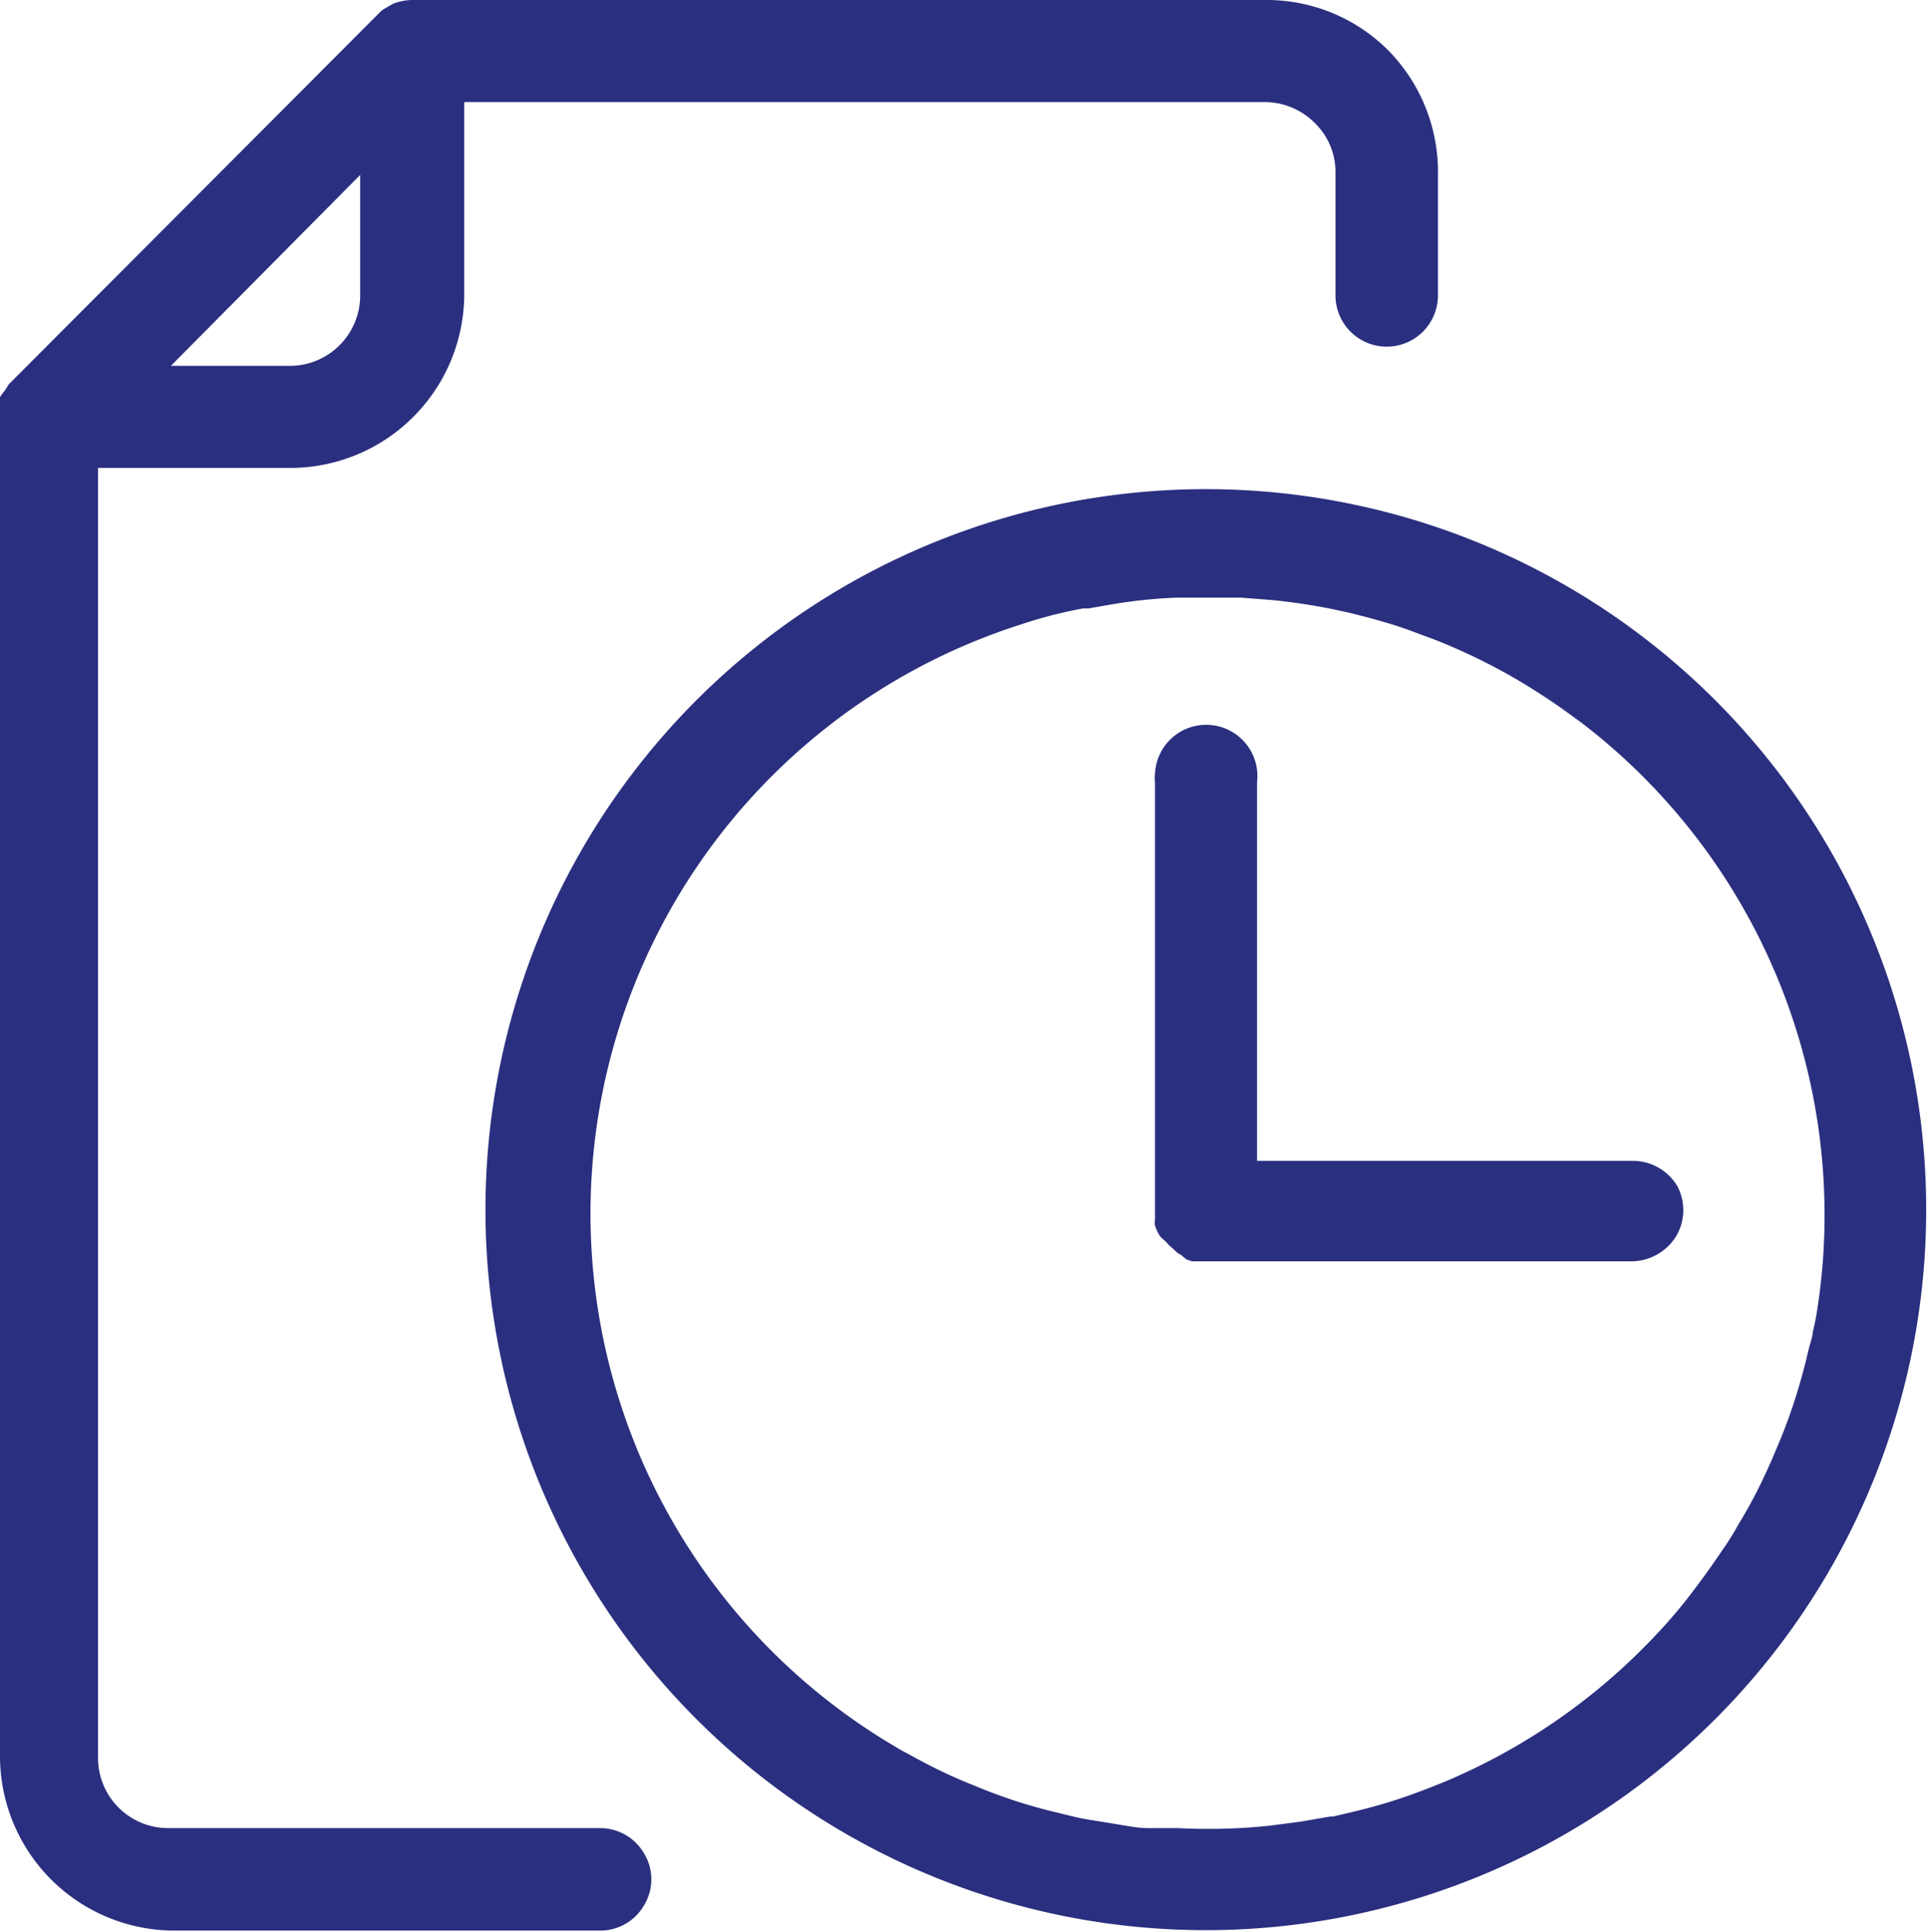 <svg xmlns="http://www.w3.org/2000/svg" viewBox="0 0 48.15 48.26"><defs><style>.cls-1{fill:#2b2f7f;}</style></defs><g id="Layer_2" data-name="Layer 2"><g id="Layer_1-2" data-name="Layer 1"><g id="Layer_1-3" data-name="Layer 1"><path id="Path_47329" data-name="Path 47329" class="cls-1" d="M34.7,1.27A4.29,4.29,0,0,0,31.64,0H10.31a1.36,1.36,0,0,0-.48.09L9.67.18,9.54.26,9.4.4.3,9.52.22,9.6l-.1.16A1.19,1.19,0,0,0,0,9.92l0,.13V43.9a4.36,4.36,0,0,0,4.32,4.33H15a1.26,1.26,0,0,0,1.08-.61,1.25,1.25,0,0,0,0-1.34A1.27,1.27,0,0,0,15,45.67H4.21a1.75,1.75,0,0,1-1.76-1.75V11.69H7.27A4.35,4.35,0,0,0,11.6,7.37V2.55h20a1.77,1.77,0,0,1,1.25.52,1.71,1.71,0,0,1,.52,1.26V7.38a1.28,1.28,0,0,0,2.56,0v-3A4.33,4.33,0,0,0,34.7,1.27ZM9,7.38A1.76,1.76,0,0,1,7.27,9.14h-3L9,4.37Z"/><path id="Path_47330" data-name="Path 47330" class="cls-1" d="M35.84,15.93a16.33,16.33,0,0,1,2.06,1A15.07,15.07,0,0,0,35.84,15.93Z"/><path class="cls-1" d="M30.13,12.22a18,18,0,1,0,18,18A18,18,0,0,0,30.13,12.22Zm15.17,21c0,.17-.07.33-.11.5a14.55,14.55,0,0,1-.5,1.71c-.08.22-.16.43-.25.64s-.19.46-.3.69a11.84,11.84,0,0,1-.7,1.32,6.18,6.18,0,0,1-.4.64c-.28.42-.58.83-.89,1.23a13.38,13.38,0,0,1-1,1.13,15.43,15.43,0,0,1-5,3.41c-.46.19-.93.37-1.41.52s-.95.26-1.43.37h-.07l-.75.13-.77.1a14.6,14.6,0,0,1-2.29.06l-.74,0c-.25,0-.5-.05-.74-.09s-.49-.08-.74-.12-.48-.1-.72-.16a13,13,0,0,1-2.14-.69,12.74,12.74,0,0,1-1.54-.73c-.17-.09-.34-.18-.5-.28a15.45,15.45,0,0,1,3.2-28,11.36,11.36,0,0,1,1.55-.4l.14,0,.69-.12a12.82,12.82,0,0,1,1.52-.15l.76,0c.28,0,.55,0,.83,0l.78.06a15.23,15.23,0,0,1,1.53.23c.22.05.44.09.65.15.43.11.86.23,1.27.38l.62.23a15.07,15.07,0,0,1,2.06,1c.29.17.57.35.84.53s.51.36.76.54a15.49,15.49,0,0,1,6.08,12.3,15.21,15.21,0,0,1-.18,2.35A6,6,0,0,1,45.3,33.26Z"/><path id="Path_47330_-_Outline" data-name="Path 47330 - Outline" class="cls-1" d="M35.84,15.93a16.33,16.33,0,0,1,2.06,1A15.07,15.07,0,0,0,35.84,15.93Zm0,0a16.33,16.33,0,0,1,2.06,1A15.07,15.07,0,0,0,35.84,15.93Zm0,0a16.33,16.33,0,0,1,2.06,1A15.07,15.07,0,0,0,35.84,15.93Z"/><path class="cls-1" d="M41.89,30.87a1.32,1.32,0,0,1-1.11.64h-11l-.14-.05-.13-.11h0a.41.41,0,0,1-.11-.07l-.14-.13a.57.57,0,0,1-.11-.11L29,30.9l0,0a.87.87,0,0,1-.14-.29.29.29,0,0,1,0-.13V19.54a.67.67,0,0,1,0-.2,1.28,1.28,0,1,1,2.55.2V29H40.8a1.3,1.3,0,0,1,1.11.63A1.28,1.28,0,0,1,41.89,30.87Z"/></g></g></g></svg>